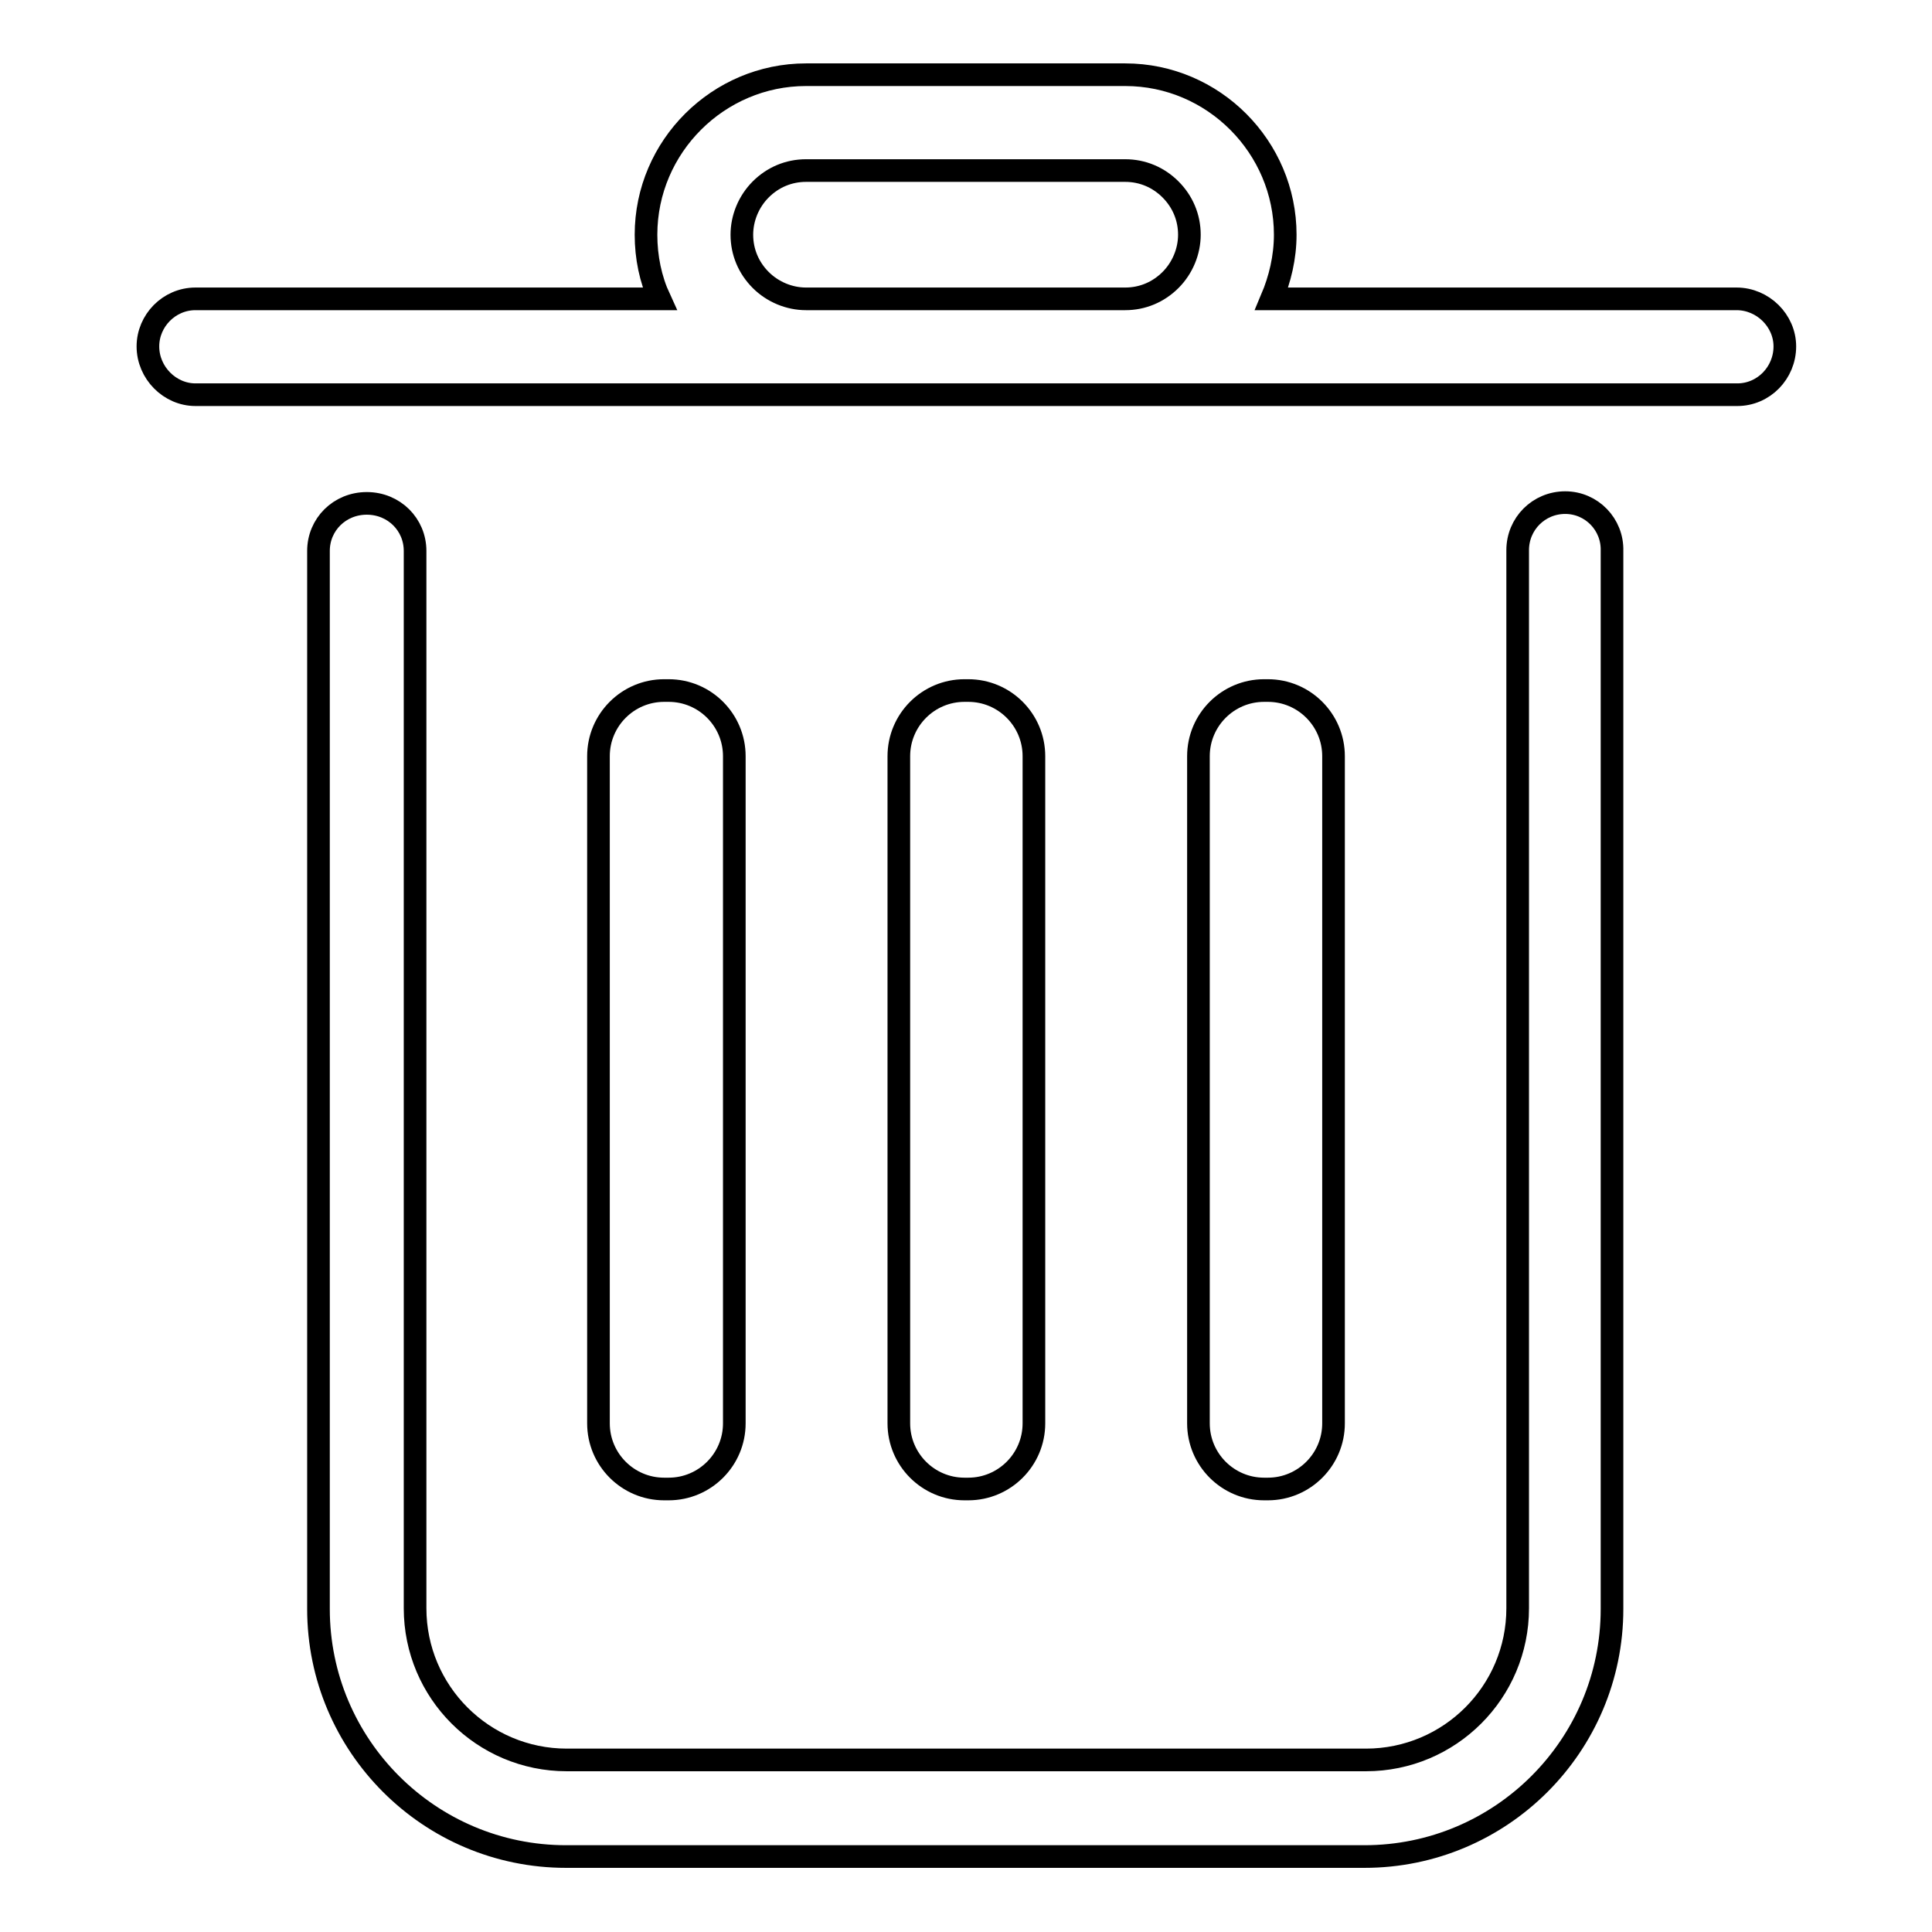 <?xml version="1.0" encoding="utf-8"?>
<!-- Svg Vector Icons : http://www.onlinewebfonts.com/icon -->
<!DOCTYPE svg PUBLIC "-//W3C//DTD SVG 1.1//EN" "http://www.w3.org/Graphics/SVG/1.1/DTD/svg11.dtd">
<svg version="1.1" xmlns="http://www.w3.org/2000/svg" xmlns:xlink="http://www.w3.org/1999/xlink" x="0px" y="0px" viewBox="0 0 256 256" enable-background="new 0 0 256 256" xml:space="preserve">
<g> <path stroke-width="3" fill-opacity="0" stroke="#000000"  d="M230.1,39.6h-61.6c1.1-2.6,1.8-5.5,1.8-8.5c0-11.6-9.5-21.2-21.2-21.2h-42.3c-11.6,0-21.2,9.5-21.2,21.2 c0,3,0.6,5.9,1.8,8.5H25.9c-3.5,0-6.3,2.9-6.3,6.3c0,3.5,2.9,6.4,6.3,6.4h204.3c3.5,0,6.3-2.9,6.3-6.4 C236.5,42.5,233.6,39.6,230.1,39.6z M106.8,39.6c-2.2,0-4.4-0.9-6-2.5c-1.6-1.6-2.5-3.7-2.5-6c0-2.2,0.9-4.4,2.5-6 c1.6-1.6,3.7-2.5,6-2.5h42.3c2.3,0,4.4,0.9,6,2.5c1.6,1.6,2.5,3.7,2.5,6c0,2.2-0.9,4.4-2.5,6c-1.6,1.6-3.7,2.5-6,2.5H106.8z  M128.3,197.3c4.8,0,8.7-3.9,8.7-8.7v-88.4c0-4.8-3.9-8.7-8.7-8.7h-0.5c-4.8,0-8.7,3.9-8.7,8.7v88.4c0,4.8,3.9,8.7,8.7,8.7H128.3z  M88.6,197.3c4.8,0,8.7-3.9,8.7-8.7v-88.4c0-4.8-3.9-8.7-8.7-8.7H88c-4.8,0-8.7,3.9-8.7,8.7v88.4c0,4.8,3.9,8.7,8.7,8.7H88.6z  M168,197.3c4.8,0,8.7-3.9,8.7-8.7v-88.4c0-4.8-3.9-8.7-8.7-8.7h-0.5c-4.8,0-8.7,3.9-8.7,8.7v88.4c0,4.8,3.9,8.7,8.7,8.7H168z  M207.4,66.6c-3.5,0-6.3,2.8-6.3,6.3v140.2c0,11.1-9,20.1-20.1,20.1H75.1c-11.1,0-20.1-9-20.1-20.1V73c0-3.5-2.8-6.3-6.4-6.3 s-6.4,2.8-6.4,6.3v140.2c0,18.1,14.7,32.8,32.8,32.8h105.8c18.1,0,32.8-14.7,32.8-32.8V73C213.7,69.5,210.9,66.6,207.4,66.6z"/></g>
</svg>